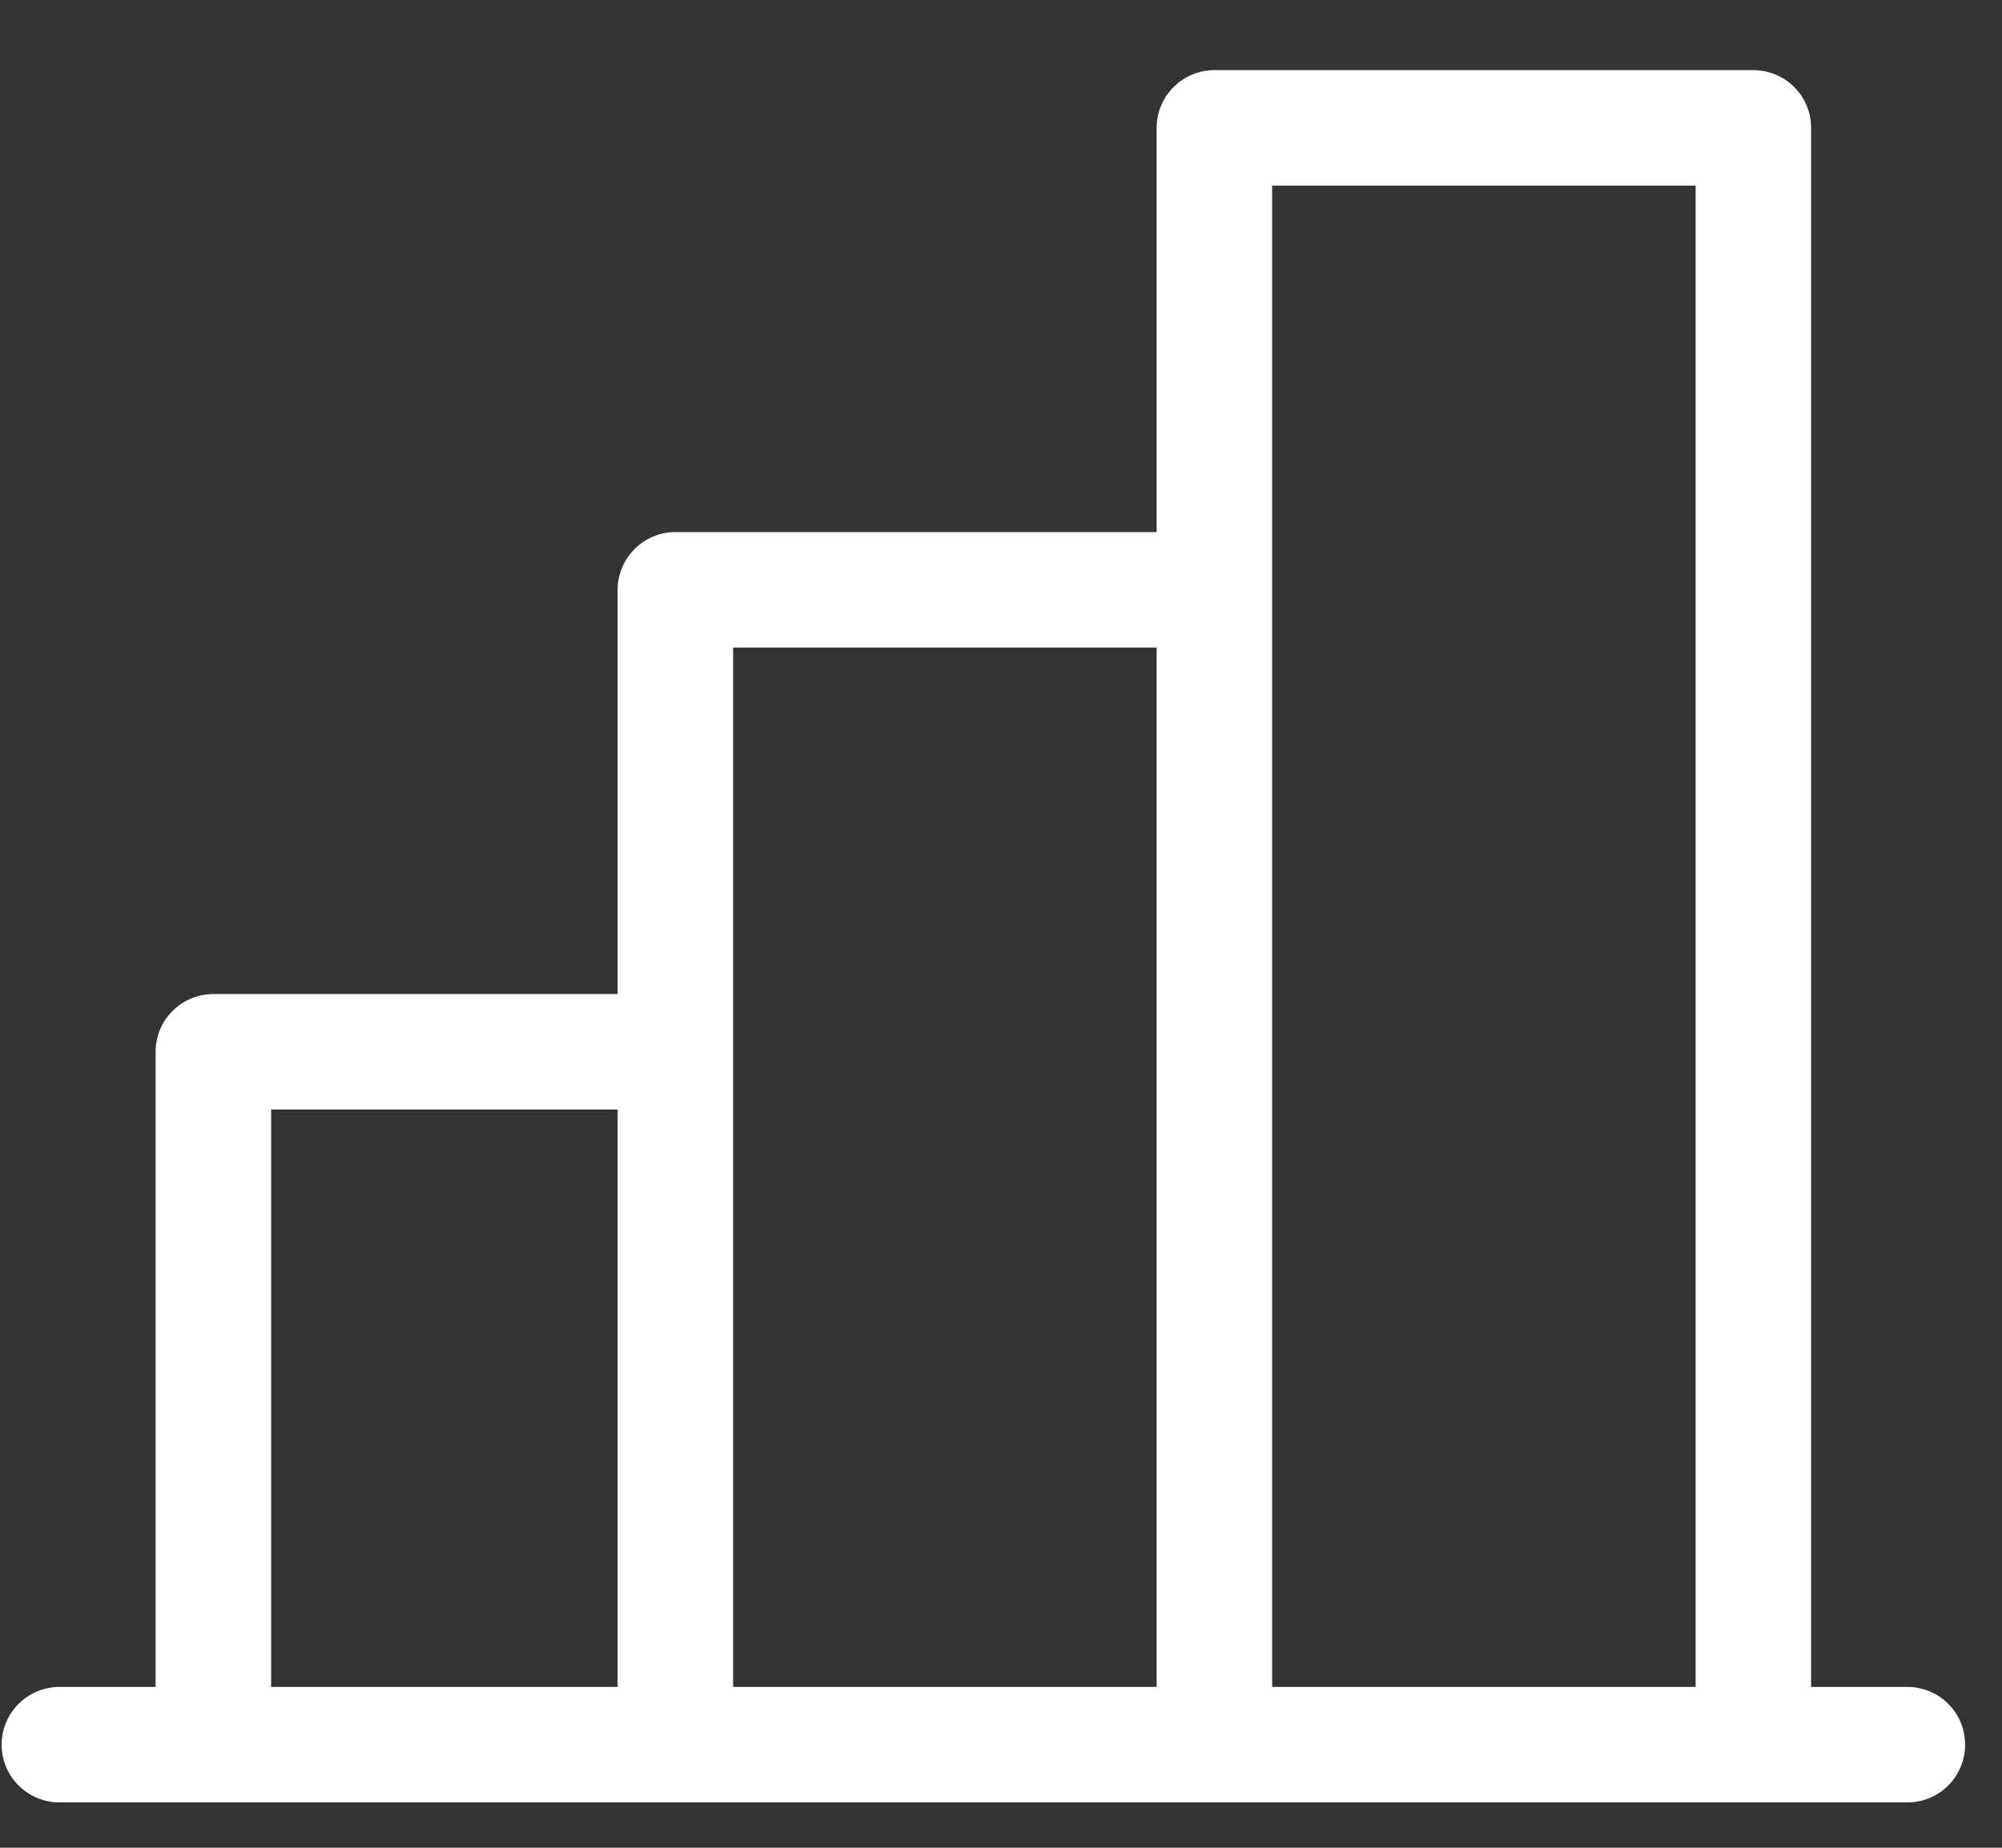 <svg width="26" height="24" viewBox="0 0 26 24" fill="none" xmlns="http://www.w3.org/2000/svg">
<rect x="0" y="0" width="26" height="24" fill="#333333" stroke="none"/>
<path d="M24.771 21.911H23.521V1.661C23.521 1.462 23.442 1.271 23.302 1.131C23.161 0.99 22.97 0.911 22.771 0.911H15.771C15.573 0.911 15.382 0.99 15.241 1.131C15.101 1.271 15.021 1.462 15.021 1.661V6.911H8.771C8.573 6.911 8.382 6.99 8.241 7.131C8.101 7.271 8.021 7.462 8.021 7.661V12.911H2.771C2.573 12.911 2.382 12.99 2.241 13.131C2.1 13.271 2.021 13.462 2.021 13.661V21.911H0.771C0.573 21.911 0.382 21.99 0.241 22.131C0.101 22.271 0.021 22.462 0.021 22.661C0.021 22.86 0.101 23.051 0.241 23.191C0.382 23.332 0.573 23.411 0.771 23.411H24.771C24.97 23.411 25.161 23.332 25.302 23.191C25.442 23.051 25.521 22.86 25.521 22.661C25.521 22.462 25.442 22.271 25.302 22.131C25.161 21.99 24.97 21.911 24.771 21.911ZM16.521 2.411H22.021V21.911H16.521V2.411ZM9.521 8.411H15.021V21.911H9.521V8.411ZM3.521 14.411H8.021V21.911H3.521V14.411Z" fill="white"/>
</svg>
